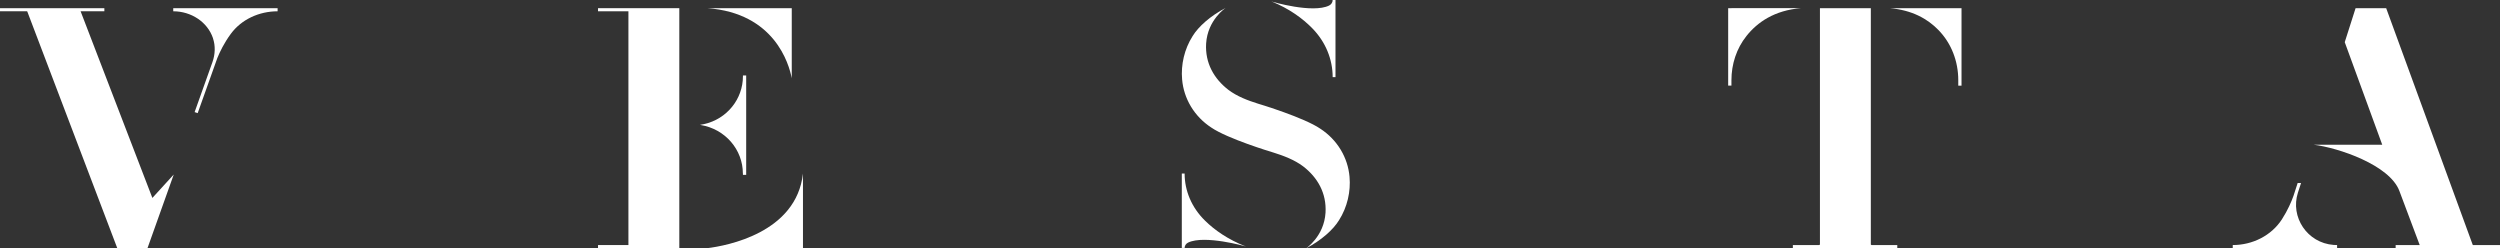 <svg width="312" height="31" viewBox="0 0 312 31" fill="none" xmlns="http://www.w3.org/2000/svg">
<rect x="0" y="0" width="312" height="31" fill="#333333" stroke="none"/>
<path d="M10.059 1.409H13.024V1.021H10.67H9.872H3.16H2.746H0V1.409H3.16H3.364L3.403 1.431L14.636 30.971H18.406L21.683 21.78L19.016 24.702L10.059 1.409Z" fill="white"/>
<path d="M92.718 21.646V21.825H93.124V9.414H92.718V9.526C92.718 12.343 90.731 14.863 87.852 15.489C87.688 15.526 87.524 15.556 87.352 15.586C87.383 15.586 87.414 15.593 87.445 15.601C90.512 16.1 92.71 18.686 92.71 21.653L92.718 21.646Z" fill="white"/>
<path d="M88.274 30.97H100.211V21.66C99.382 29.054 90.723 30.672 88.274 30.97Z" fill="white"/>
<path d="M98.811 9.765V1.021H88.274C96.629 1.625 98.459 7.931 98.811 9.765Z" fill="white"/>
<path d="M235.842 1.021C238.627 1.253 240.559 2.356 241.896 3.727C243.555 5.412 244.392 7.685 244.392 9.996V10.689H244.798V1.021H235.834H235.842Z" fill="white"/>
<path d="M216.083 1.021H215.676V10.681H216.083V10.018C216.083 8.028 216.7 6.067 217.968 4.48C219.321 2.78 221.449 1.289 224.773 1.014H216.09L216.083 1.021Z" fill="white"/>
<path d="M291.239 30.567C287.931 30.321 285.803 27.072 286.781 24.045L287.172 22.838H286.749L286.225 24.448C285.991 25.111 285.521 26.229 284.77 27.392C283.464 29.397 281.125 30.582 278.646 30.582V30.97H291.67V30.582C291.521 30.582 291.38 30.582 291.239 30.567Z" fill="white"/>
<path d="M147.841 21.66H147.489V23.084V23.703V30.94H147.841C147.841 30.664 148.006 30.403 148.287 30.269C150.337 29.3 155.405 30.724 155.499 30.769C153.231 29.882 151.572 28.704 150.384 27.534C148.717 25.901 147.841 23.807 147.841 21.66Z" fill="white"/>
<path d="M164.777 16.063C162.743 14.677 157.345 13.037 157.032 12.948C155.726 12.538 154.412 12.046 153.309 11.218C151.51 9.832 150.383 7.872 150.524 5.442C150.704 2.475 152.965 0.984 152.965 0.984C151.041 1.998 149.57 3.31 148.835 4.51C147.81 6.127 147.364 8.073 147.528 9.914C147.732 12.314 149.046 14.535 151.174 15.922C153.207 17.308 158.605 18.948 158.918 19.037C160.224 19.447 161.538 19.939 162.641 20.767C164.44 22.153 165.567 24.113 165.426 26.543C165.246 29.51 162.985 31 162.985 31C164.91 29.987 166.38 28.675 167.115 27.475C168.14 25.857 168.586 23.912 168.422 22.071C168.218 19.671 166.904 17.45 164.777 16.063Z" fill="white"/>
<path d="M308.847 30.583H308.636L308.597 30.561L297.795 1.021H293.977L292.624 5.263L297.302 18.061H288.736C291.795 18.433 298.225 20.573 299.445 23.837L301.979 30.583H298.976V30.971H312V30.583H308.84H308.847Z" fill="white"/>
<path d="M233.566 30.583L233.48 30.523V1.021H227.128V30.523L227.034 30.583H226.909H223.749V30.971H226.432H226.909H233.621H234.098H236.781V30.583H233.621H233.566Z" fill="white"/>
<path d="M31.493 1.021H21.621V1.409C23.858 1.409 25.892 2.736 26.58 4.763V4.778C26.901 5.74 26.854 6.783 26.518 7.737L24.288 13.991L24.672 14.118L27.12 7.253C27.425 6.493 27.973 5.352 28.81 4.219C30.132 2.423 32.338 1.409 34.645 1.409V1.021H31.485H31.493Z" fill="white"/>
<path d="M163.775 3.533C165.441 5.233 166.317 7.402 166.317 9.63H166.669V0H166.317C166.317 0.283 166.153 0.552 165.871 0.693C163.822 1.699 158.753 0.224 158.659 0.171C160.928 1.088 162.586 2.318 163.775 3.533Z" fill="white"/>
<path d="M77.723 1.021H77.097H74.633V1.409H77.097H78.325H78.427V30.523V30.583H77.097H74.633V30.971H77.097H77.723H82.314H84.778V30.583V1.409V1.021H82.314H77.723Z" fill="white"/>
</svg>

